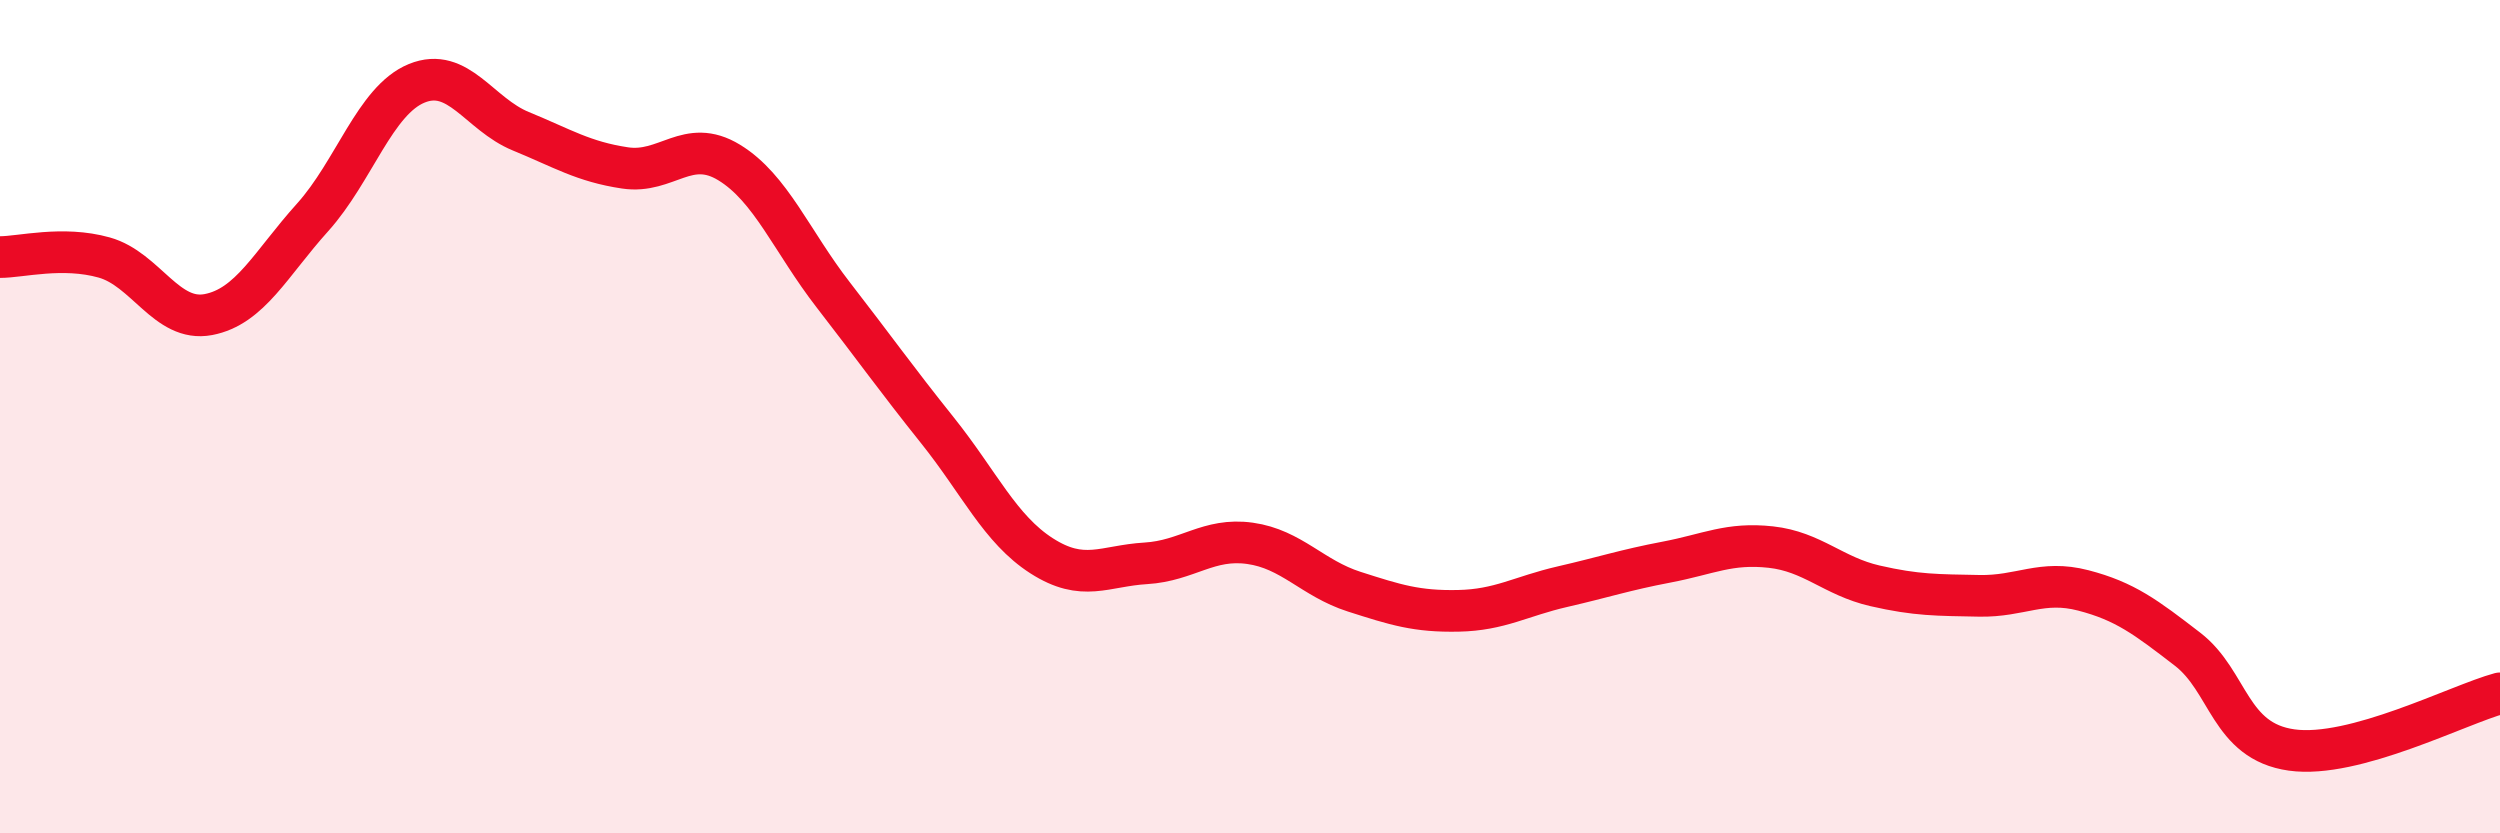 
    <svg width="60" height="20" viewBox="0 0 60 20" xmlns="http://www.w3.org/2000/svg">
      <path
        d="M 0,6.17 C 0.5,6.17 1.5,5.9 2.5,6.18 C 3.5,6.46 4,7.74 5,7.55 C 6,7.36 6.5,6.33 7.5,5.22 C 8.5,4.11 9,2.41 10,2 C 11,1.59 11.5,2.74 12.5,3.15 C 13.5,3.56 14,3.88 15,4.03 C 16,4.18 16.5,3.29 17.5,3.9 C 18.5,4.51 19,5.79 20,7.08 C 21,8.37 21.5,9.08 22.5,10.33 C 23.5,11.58 24,12.7 25,13.34 C 26,13.98 26.5,13.58 27.5,13.52 C 28.5,13.46 29,12.9 30,13.04 C 31,13.18 31.5,13.88 32.5,14.2 C 33.5,14.52 34,14.68 35,14.66 C 36,14.64 36.5,14.31 37.5,14.08 C 38.5,13.85 39,13.68 40,13.49 C 41,13.3 41.5,13.02 42.5,13.13 C 43.5,13.24 44,13.83 45,14.06 C 46,14.29 46.5,14.28 47.5,14.3 C 48.5,14.32 49,13.91 50,14.17 C 51,14.43 51.5,14.81 52.5,15.58 C 53.5,16.35 53.5,17.79 55,18 C 56.5,18.21 59,16.91 60,16.64L60 20L0 20Z"
        fill="#EB0A25"
        opacity="0.1"
        stroke-linecap="round"
        stroke-linejoin="round"
      />
      <path
        d="M 0,6.17 C 0.5,6.17 1.5,5.9 2.5,6.18 C 3.5,6.46 4,7.74 5,7.55 C 6,7.36 6.5,6.33 7.5,5.22 C 8.5,4.11 9,2.41 10,2 C 11,1.59 11.5,2.74 12.5,3.15 C 13.5,3.56 14,3.88 15,4.03 C 16,4.18 16.5,3.29 17.5,3.9 C 18.5,4.51 19,5.79 20,7.08 C 21,8.37 21.5,9.08 22.5,10.33 C 23.5,11.58 24,12.7 25,13.34 C 26,13.98 26.5,13.58 27.5,13.52 C 28.5,13.46 29,12.9 30,13.04 C 31,13.18 31.5,13.88 32.5,14.2 C 33.5,14.52 34,14.68 35,14.66 C 36,14.64 36.5,14.31 37.5,14.08 C 38.5,13.85 39,13.68 40,13.49 C 41,13.3 41.5,13.02 42.5,13.13 C 43.5,13.24 44,13.83 45,14.06 C 46,14.29 46.5,14.28 47.5,14.3 C 48.5,14.32 49,13.91 50,14.17 C 51,14.43 51.5,14.81 52.5,15.58 C 53.5,16.35 53.5,17.79 55,18 C 56.5,18.21 59,16.91 60,16.64"
        stroke="#EB0A25"
        stroke-width="1"
        fill="none"
        stroke-linecap="round"
        stroke-linejoin="round"
      />
    </svg>
  